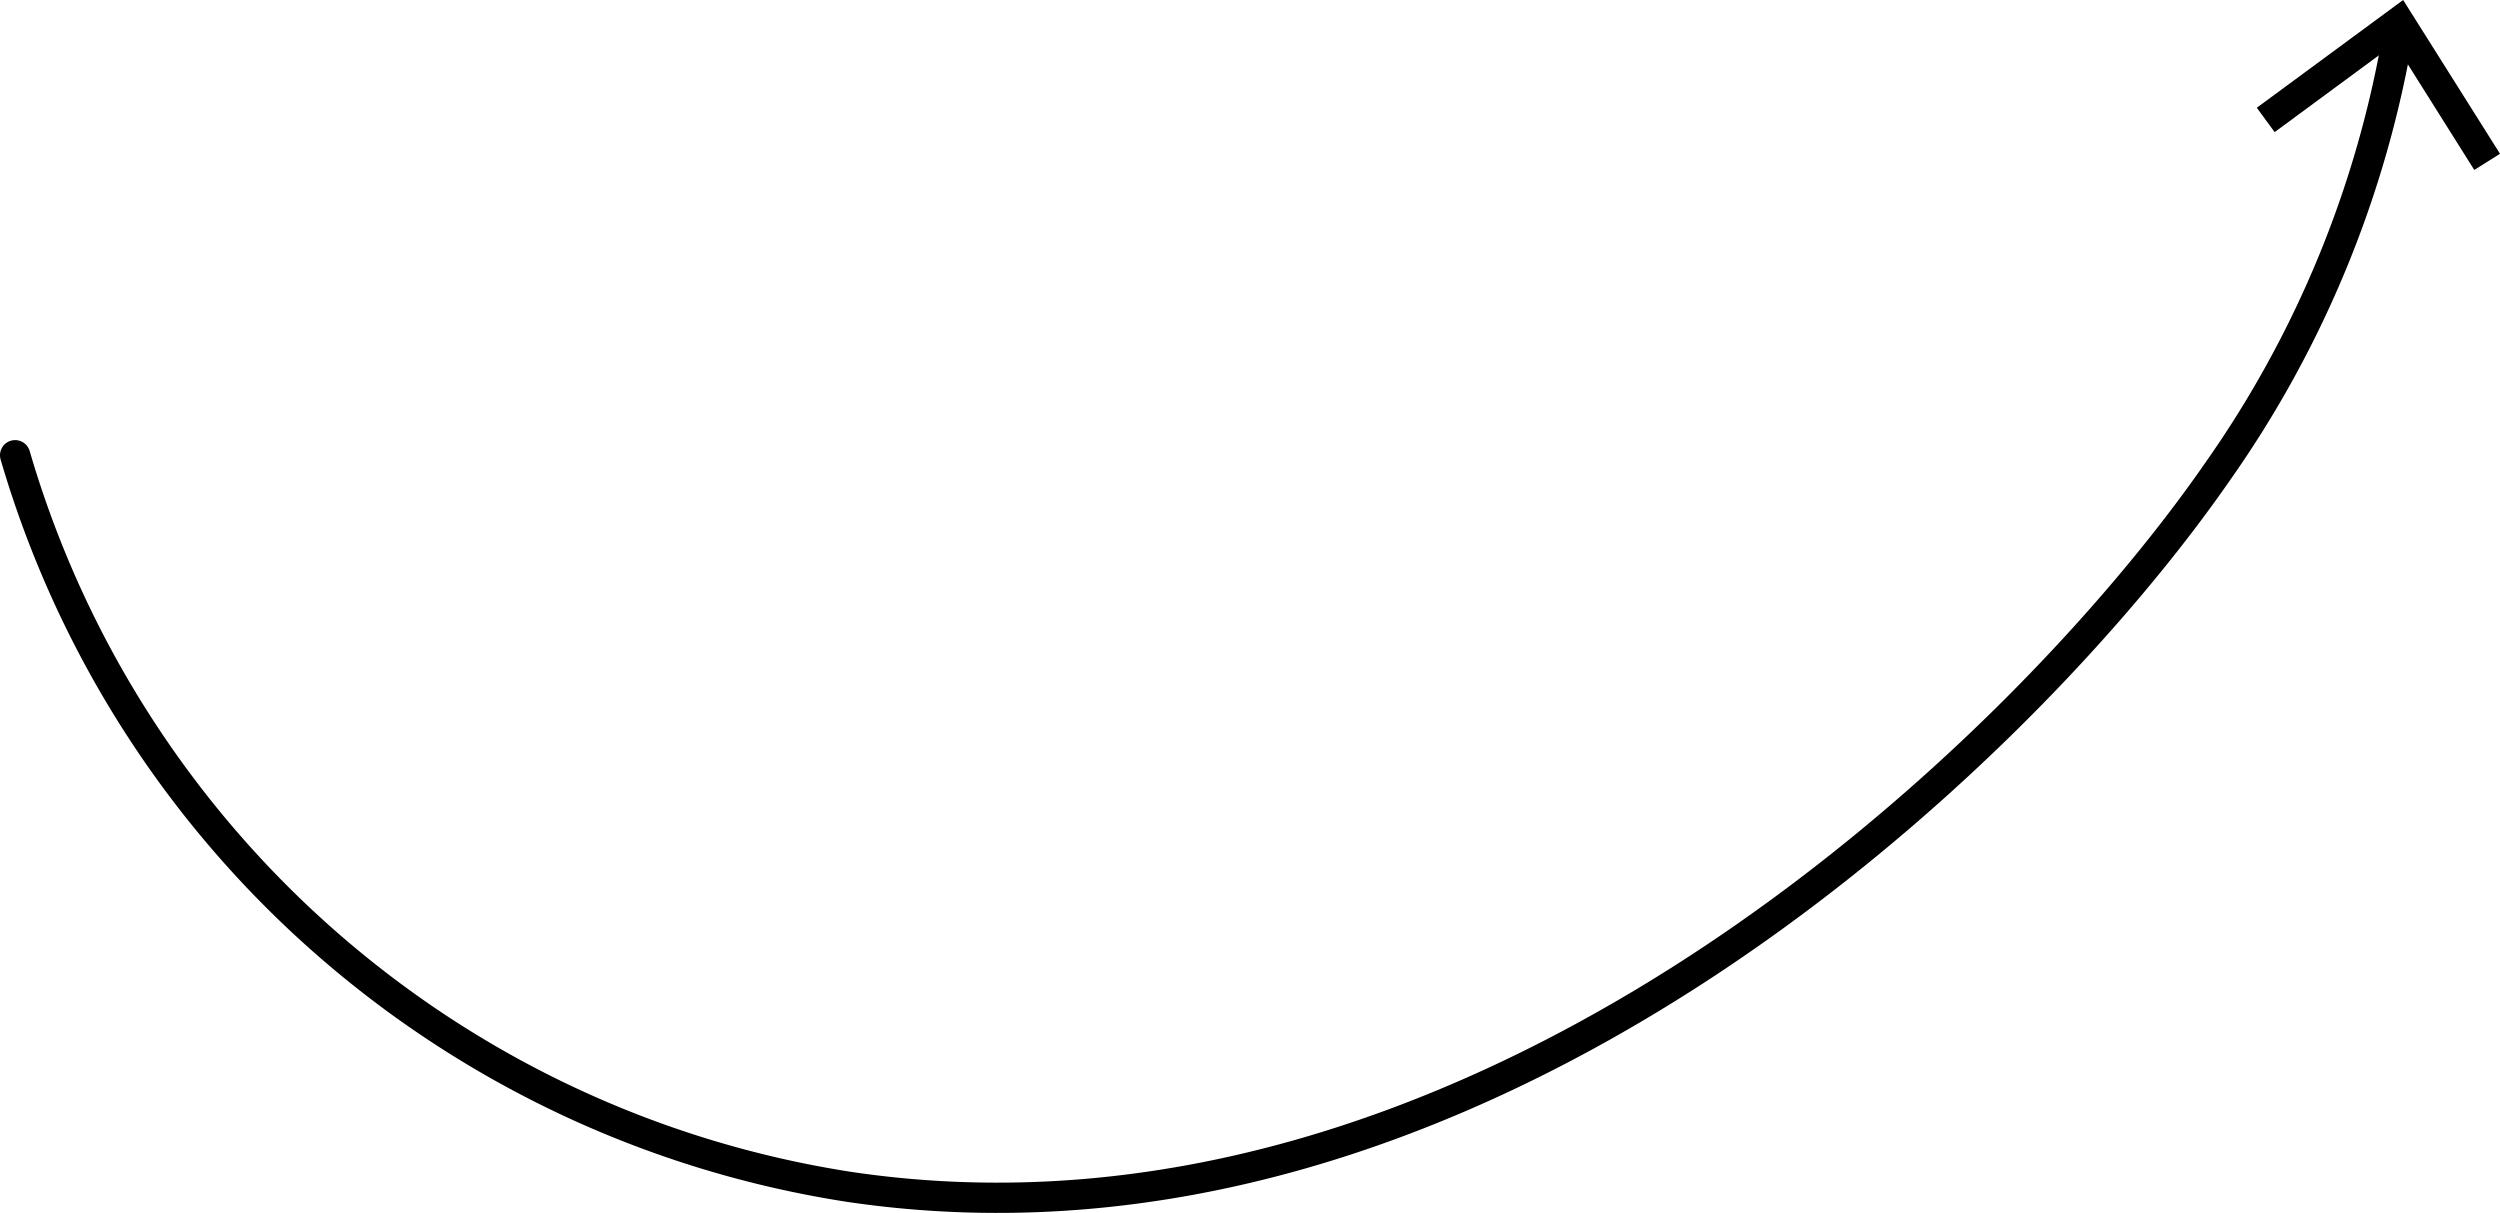 <?xml version="1.0" encoding="UTF-8"?> <svg xmlns="http://www.w3.org/2000/svg" viewBox="0 0 165.19 80.15"> <defs> <style>.cls-1{fill:none;stroke:#000;stroke-linecap:round;stroke-linejoin:round;stroke-width:2px;}</style> </defs> <g id="Слой_2" data-name="Слой 2"> <g id="Слой_1-2" data-name="Слой 1"> <path class="cls-1" d="M1,30.08A68.27,68.27,0,0,0,56.15,78.43C97.53,84.54,133.49,50,146.53,31.16a70.81,70.81,0,0,0,11.94-29"></path> <polygon points="165.19 10.16 163.49 11.23 158.24 2.88 150.3 8.73 149.12 7.12 158.79 0 165.19 10.16"></polygon> </g> </g> </svg> 